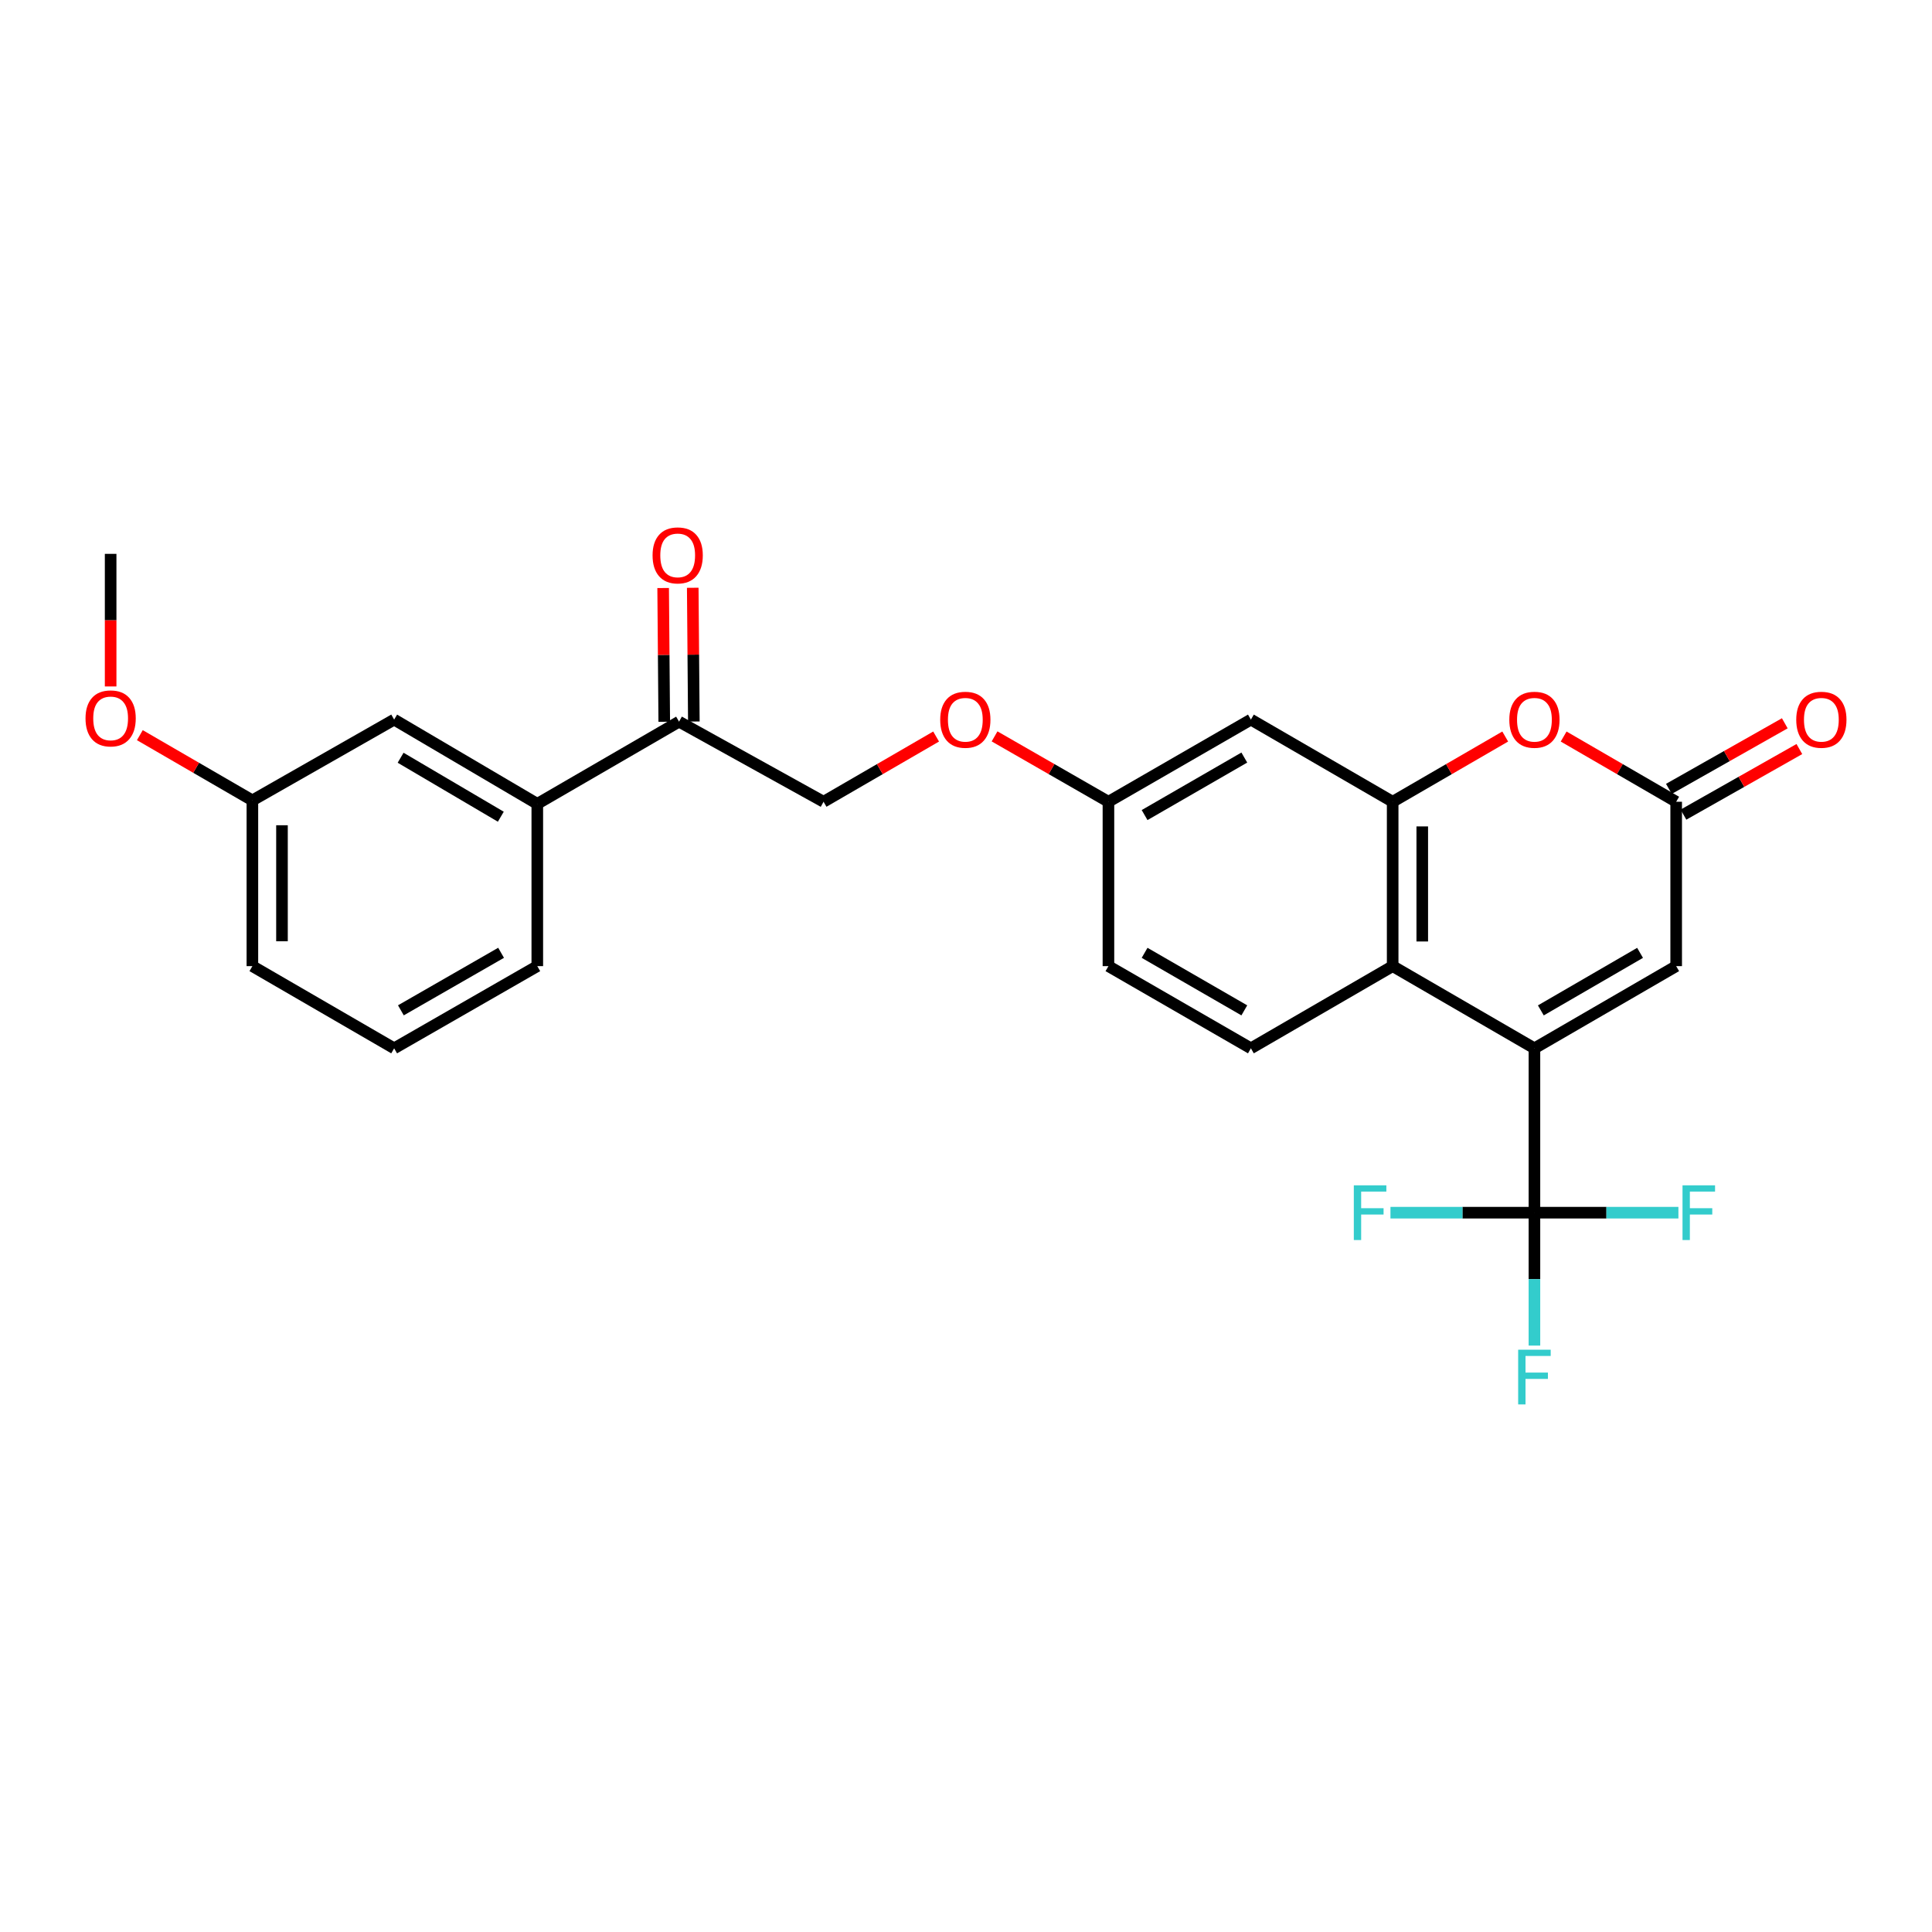<?xml version='1.0' encoding='iso-8859-1'?>
<svg version='1.1' baseProfile='full'
              xmlns='http://www.w3.org/2000/svg'
                      xmlns:rdkit='http://www.rdkit.org/xml'
                      xmlns:xlink='http://www.w3.org/1999/xlink'
                  xml:space='preserve'
width='1000px' height='1000px' viewBox='0 0 1000 1000'>
<!-- END OF HEADER -->
<rect style='opacity:1.0;fill:#FFFFFF;stroke:none' width='1000' height='1000' x='0' y='0'> </rect>
<path class='bond-0' d='M 794.218,542.613 L 794.218,627.684' style='fill:none;fill-rule:evenodd;stroke:#000000;stroke-width:6px;stroke-linecap:butt;stroke-linejoin:miter;stroke-opacity:1' />
<path class='bond-2' d='M 794.218,542.613 L 720.84,500.068' style='fill:none;fill-rule:evenodd;stroke:#000000;stroke-width:6px;stroke-linecap:butt;stroke-linejoin:miter;stroke-opacity:1' />
<path class='bond-5' d='M 794.218,542.613 L 867.587,500.068' style='fill:none;fill-rule:evenodd;stroke:#000000;stroke-width:6px;stroke-linecap:butt;stroke-linejoin:miter;stroke-opacity:1' />
<path class='bond-5' d='M 797.539,522.979 L 848.897,493.198' style='fill:none;fill-rule:evenodd;stroke:#000000;stroke-width:6px;stroke-linecap:butt;stroke-linejoin:miter;stroke-opacity:1' />
<path class='bond-14' d='M 794.218,627.684 L 794.218,662.08' style='fill:none;fill-rule:evenodd;stroke:#000000;stroke-width:6px;stroke-linecap:butt;stroke-linejoin:miter;stroke-opacity:1' />
<path class='bond-14' d='M 794.218,662.08 L 794.218,696.477' style='fill:none;fill-rule:evenodd;stroke:#33CCCC;stroke-width:6px;stroke-linecap:butt;stroke-linejoin:miter;stroke-opacity:1' />
<path class='bond-15' d='M 794.218,627.684 L 831.48,627.684' style='fill:none;fill-rule:evenodd;stroke:#000000;stroke-width:6px;stroke-linecap:butt;stroke-linejoin:miter;stroke-opacity:1' />
<path class='bond-15' d='M 831.48,627.684 L 868.742,627.684' style='fill:none;fill-rule:evenodd;stroke:#33CCCC;stroke-width:6px;stroke-linecap:butt;stroke-linejoin:miter;stroke-opacity:1' />
<path class='bond-16' d='M 794.218,627.684 L 756.96,627.684' style='fill:none;fill-rule:evenodd;stroke:#000000;stroke-width:6px;stroke-linecap:butt;stroke-linejoin:miter;stroke-opacity:1' />
<path class='bond-16' d='M 756.96,627.684 L 719.701,627.684' style='fill:none;fill-rule:evenodd;stroke:#33CCCC;stroke-width:6px;stroke-linecap:butt;stroke-linejoin:miter;stroke-opacity:1' />
<path class='bond-1' d='M 720.84,414.989 L 720.84,500.068' style='fill:none;fill-rule:evenodd;stroke:#000000;stroke-width:6px;stroke-linecap:butt;stroke-linejoin:miter;stroke-opacity:1' />
<path class='bond-1' d='M 736.159,427.751 L 736.159,487.306' style='fill:none;fill-rule:evenodd;stroke:#000000;stroke-width:6px;stroke-linecap:butt;stroke-linejoin:miter;stroke-opacity:1' />
<path class='bond-6' d='M 720.84,414.989 L 647.462,372.461' style='fill:none;fill-rule:evenodd;stroke:#000000;stroke-width:6px;stroke-linecap:butt;stroke-linejoin:miter;stroke-opacity:1' />
<path class='bond-26' d='M 720.84,414.989 L 749.969,398.107' style='fill:none;fill-rule:evenodd;stroke:#000000;stroke-width:6px;stroke-linecap:butt;stroke-linejoin:miter;stroke-opacity:1' />
<path class='bond-26' d='M 749.969,398.107 L 779.097,381.225' style='fill:none;fill-rule:evenodd;stroke:#FF0000;stroke-width:6px;stroke-linecap:butt;stroke-linejoin:miter;stroke-opacity:1' />
<path class='bond-7' d='M 720.84,500.068 L 647.462,542.613' style='fill:none;fill-rule:evenodd;stroke:#000000;stroke-width:6px;stroke-linecap:butt;stroke-linejoin:miter;stroke-opacity:1' />
<path class='bond-3' d='M 809.338,381.226 L 838.462,398.107' style='fill:none;fill-rule:evenodd;stroke:#FF0000;stroke-width:6px;stroke-linecap:butt;stroke-linejoin:miter;stroke-opacity:1' />
<path class='bond-3' d='M 838.462,398.107 L 867.587,414.989' style='fill:none;fill-rule:evenodd;stroke:#000000;stroke-width:6px;stroke-linecap:butt;stroke-linejoin:miter;stroke-opacity:1' />
<path class='bond-4' d='M 867.587,414.989 L 867.587,500.068' style='fill:none;fill-rule:evenodd;stroke:#000000;stroke-width:6px;stroke-linecap:butt;stroke-linejoin:miter;stroke-opacity:1' />
<path class='bond-10' d='M 871.359,421.655 L 901.354,404.68' style='fill:none;fill-rule:evenodd;stroke:#000000;stroke-width:6px;stroke-linecap:butt;stroke-linejoin:miter;stroke-opacity:1' />
<path class='bond-10' d='M 901.354,404.68 L 931.349,387.706' style='fill:none;fill-rule:evenodd;stroke:#FF0000;stroke-width:6px;stroke-linecap:butt;stroke-linejoin:miter;stroke-opacity:1' />
<path class='bond-10' d='M 863.815,408.323 L 893.809,391.348' style='fill:none;fill-rule:evenodd;stroke:#000000;stroke-width:6px;stroke-linecap:butt;stroke-linejoin:miter;stroke-opacity:1' />
<path class='bond-10' d='M 893.809,391.348 L 923.804,374.374' style='fill:none;fill-rule:evenodd;stroke:#FF0000;stroke-width:6px;stroke-linecap:butt;stroke-linejoin:miter;stroke-opacity:1' />
<path class='bond-27' d='M 647.462,372.461 L 573.727,414.989' style='fill:none;fill-rule:evenodd;stroke:#000000;stroke-width:6px;stroke-linecap:butt;stroke-linejoin:miter;stroke-opacity:1' />
<path class='bond-27' d='M 644.055,392.111 L 592.441,421.88' style='fill:none;fill-rule:evenodd;stroke:#000000;stroke-width:6px;stroke-linecap:butt;stroke-linejoin:miter;stroke-opacity:1' />
<path class='bond-19' d='M 647.462,542.613 L 573.727,500.068' style='fill:none;fill-rule:evenodd;stroke:#000000;stroke-width:6px;stroke-linecap:butt;stroke-linejoin:miter;stroke-opacity:1' />
<path class='bond-19' d='M 644.058,522.962 L 592.443,493.181' style='fill:none;fill-rule:evenodd;stroke:#000000;stroke-width:6px;stroke-linecap:butt;stroke-linejoin:miter;stroke-opacity:1' />
<path class='bond-8' d='M 351.474,373.525 L 426.273,414.989' style='fill:none;fill-rule:evenodd;stroke:#000000;stroke-width:6px;stroke-linecap:butt;stroke-linejoin:miter;stroke-opacity:1' />
<path class='bond-9' d='M 351.474,373.525 L 278.105,416.069' style='fill:none;fill-rule:evenodd;stroke:#000000;stroke-width:6px;stroke-linecap:butt;stroke-linejoin:miter;stroke-opacity:1' />
<path class='bond-13' d='M 359.133,373.462 L 358.85,338.847' style='fill:none;fill-rule:evenodd;stroke:#000000;stroke-width:6px;stroke-linecap:butt;stroke-linejoin:miter;stroke-opacity:1' />
<path class='bond-13' d='M 358.85,338.847 L 358.566,304.233' style='fill:none;fill-rule:evenodd;stroke:#FF0000;stroke-width:6px;stroke-linecap:butt;stroke-linejoin:miter;stroke-opacity:1' />
<path class='bond-13' d='M 343.815,373.588 L 343.531,338.973' style='fill:none;fill-rule:evenodd;stroke:#000000;stroke-width:6px;stroke-linecap:butt;stroke-linejoin:miter;stroke-opacity:1' />
<path class='bond-13' d='M 343.531,338.973 L 343.247,304.358' style='fill:none;fill-rule:evenodd;stroke:#FF0000;stroke-width:6px;stroke-linecap:butt;stroke-linejoin:miter;stroke-opacity:1' />
<path class='bond-11' d='M 278.105,416.069 L 204.012,372.461' style='fill:none;fill-rule:evenodd;stroke:#000000;stroke-width:6px;stroke-linecap:butt;stroke-linejoin:miter;stroke-opacity:1' />
<path class='bond-11' d='M 259.221,422.73 L 207.356,392.205' style='fill:none;fill-rule:evenodd;stroke:#000000;stroke-width:6px;stroke-linecap:butt;stroke-linejoin:miter;stroke-opacity:1' />
<path class='bond-22' d='M 278.105,416.069 L 278.105,500.068' style='fill:none;fill-rule:evenodd;stroke:#000000;stroke-width:6px;stroke-linecap:butt;stroke-linejoin:miter;stroke-opacity:1' />
<path class='bond-20' d='M 204.012,372.461 L 130.634,414.282' style='fill:none;fill-rule:evenodd;stroke:#000000;stroke-width:6px;stroke-linecap:butt;stroke-linejoin:miter;stroke-opacity:1' />
<path class='bond-12' d='M 426.273,414.989 L 455.402,398.107' style='fill:none;fill-rule:evenodd;stroke:#000000;stroke-width:6px;stroke-linecap:butt;stroke-linejoin:miter;stroke-opacity:1' />
<path class='bond-12' d='M 455.402,398.107 L 484.531,381.225' style='fill:none;fill-rule:evenodd;stroke:#FF0000;stroke-width:6px;stroke-linecap:butt;stroke-linejoin:miter;stroke-opacity:1' />
<path class='bond-17' d='M 573.727,414.989 L 573.727,500.068' style='fill:none;fill-rule:evenodd;stroke:#000000;stroke-width:6px;stroke-linecap:butt;stroke-linejoin:miter;stroke-opacity:1' />
<path class='bond-18' d='M 573.727,414.989 L 544.257,398.07' style='fill:none;fill-rule:evenodd;stroke:#000000;stroke-width:6px;stroke-linecap:butt;stroke-linejoin:miter;stroke-opacity:1' />
<path class='bond-18' d='M 544.257,398.07 L 514.786,381.151' style='fill:none;fill-rule:evenodd;stroke:#FF0000;stroke-width:6px;stroke-linecap:butt;stroke-linejoin:miter;stroke-opacity:1' />
<path class='bond-21' d='M 130.634,414.282 L 101.51,397.401' style='fill:none;fill-rule:evenodd;stroke:#000000;stroke-width:6px;stroke-linecap:butt;stroke-linejoin:miter;stroke-opacity:1' />
<path class='bond-21' d='M 101.51,397.401 L 72.385,380.519' style='fill:none;fill-rule:evenodd;stroke:#FF0000;stroke-width:6px;stroke-linecap:butt;stroke-linejoin:miter;stroke-opacity:1' />
<path class='bond-28' d='M 130.634,414.282 L 130.634,500.068' style='fill:none;fill-rule:evenodd;stroke:#000000;stroke-width:6px;stroke-linecap:butt;stroke-linejoin:miter;stroke-opacity:1' />
<path class='bond-28' d='M 145.953,427.15 L 145.953,487.2' style='fill:none;fill-rule:evenodd;stroke:#000000;stroke-width:6px;stroke-linecap:butt;stroke-linejoin:miter;stroke-opacity:1' />
<path class='bond-25' d='M 57.265,355.308 L 57.265,320.992' style='fill:none;fill-rule:evenodd;stroke:#FF0000;stroke-width:6px;stroke-linecap:butt;stroke-linejoin:miter;stroke-opacity:1' />
<path class='bond-25' d='M 57.265,320.992 L 57.265,286.675' style='fill:none;fill-rule:evenodd;stroke:#000000;stroke-width:6px;stroke-linecap:butt;stroke-linejoin:miter;stroke-opacity:1' />
<path class='bond-23' d='M 278.105,500.068 L 204.012,542.613' style='fill:none;fill-rule:evenodd;stroke:#000000;stroke-width:6px;stroke-linecap:butt;stroke-linejoin:miter;stroke-opacity:1' />
<path class='bond-23' d='M 259.363,493.165 L 207.498,522.946' style='fill:none;fill-rule:evenodd;stroke:#000000;stroke-width:6px;stroke-linecap:butt;stroke-linejoin:miter;stroke-opacity:1' />
<path class='bond-24' d='M 204.012,542.613 L 130.634,500.068' style='fill:none;fill-rule:evenodd;stroke:#000000;stroke-width:6px;stroke-linecap:butt;stroke-linejoin:miter;stroke-opacity:1' />
<path  class='atom-4' d='M 781.218 372.541
Q 781.218 365.741, 784.578 361.941
Q 787.938 358.141, 794.218 358.141
Q 800.498 358.141, 803.858 361.941
Q 807.218 365.741, 807.218 372.541
Q 807.218 379.421, 803.818 383.341
Q 800.418 387.221, 794.218 387.221
Q 787.978 387.221, 784.578 383.341
Q 781.218 379.461, 781.218 372.541
M 794.218 384.021
Q 798.538 384.021, 800.858 381.141
Q 803.218 378.221, 803.218 372.541
Q 803.218 366.981, 800.858 364.181
Q 798.538 361.341, 794.218 361.341
Q 789.898 361.341, 787.538 364.141
Q 785.218 366.941, 785.218 372.541
Q 785.218 378.261, 787.538 381.141
Q 789.898 384.021, 794.218 384.021
' fill='#FF0000'/>
<path  class='atom-11' d='M 929.735 372.541
Q 929.735 365.741, 933.095 361.941
Q 936.455 358.141, 942.735 358.141
Q 949.015 358.141, 952.375 361.941
Q 955.735 365.741, 955.735 372.541
Q 955.735 379.421, 952.335 383.341
Q 948.935 387.221, 942.735 387.221
Q 936.495 387.221, 933.095 383.341
Q 929.735 379.461, 929.735 372.541
M 942.735 384.021
Q 947.055 384.021, 949.375 381.141
Q 951.735 378.221, 951.735 372.541
Q 951.735 366.981, 949.375 364.181
Q 947.055 361.341, 942.735 361.341
Q 938.415 361.341, 936.055 364.141
Q 933.735 366.941, 933.735 372.541
Q 933.735 378.261, 936.055 381.141
Q 938.415 384.021, 942.735 384.021
' fill='#FF0000'/>
<path  class='atom-14' d='M 337.768 287.462
Q 337.768 280.662, 341.128 276.862
Q 344.488 273.062, 350.768 273.062
Q 357.048 273.062, 360.408 276.862
Q 363.768 280.662, 363.768 287.462
Q 363.768 294.342, 360.368 298.262
Q 356.968 302.142, 350.768 302.142
Q 344.528 302.142, 341.128 298.262
Q 337.768 294.382, 337.768 287.462
M 350.768 298.942
Q 355.088 298.942, 357.408 296.062
Q 359.768 293.142, 359.768 287.462
Q 359.768 281.902, 357.408 279.102
Q 355.088 276.262, 350.768 276.262
Q 346.448 276.262, 344.088 279.062
Q 341.768 281.862, 341.768 287.462
Q 341.768 293.182, 344.088 296.062
Q 346.448 298.942, 350.768 298.942
' fill='#FF0000'/>
<path  class='atom-15' d='M 785.798 698.604
L 802.638 698.604
L 802.638 701.844
L 789.598 701.844
L 789.598 710.444
L 801.198 710.444
L 801.198 713.724
L 789.598 713.724
L 789.598 726.924
L 785.798 726.924
L 785.798 698.604
' fill='#33CCCC'/>
<path  class='atom-16' d='M 870.869 613.524
L 887.709 613.524
L 887.709 616.764
L 874.669 616.764
L 874.669 625.364
L 886.269 625.364
L 886.269 628.644
L 874.669 628.644
L 874.669 641.844
L 870.869 641.844
L 870.869 613.524
' fill='#33CCCC'/>
<path  class='atom-17' d='M 700.735 613.524
L 717.575 613.524
L 717.575 616.764
L 704.535 616.764
L 704.535 625.364
L 716.135 625.364
L 716.135 628.644
L 704.535 628.644
L 704.535 641.844
L 700.735 641.844
L 700.735 613.524
' fill='#33CCCC'/>
<path  class='atom-19' d='M 486.651 372.541
Q 486.651 365.741, 490.011 361.941
Q 493.371 358.141, 499.651 358.141
Q 505.931 358.141, 509.291 361.941
Q 512.651 365.741, 512.651 372.541
Q 512.651 379.421, 509.251 383.341
Q 505.851 387.221, 499.651 387.221
Q 493.411 387.221, 490.011 383.341
Q 486.651 379.461, 486.651 372.541
M 499.651 384.021
Q 503.971 384.021, 506.291 381.141
Q 508.651 378.221, 508.651 372.541
Q 508.651 366.981, 506.291 364.181
Q 503.971 361.341, 499.651 361.341
Q 495.331 361.341, 492.971 364.141
Q 490.651 366.941, 490.651 372.541
Q 490.651 378.261, 492.971 381.141
Q 495.331 384.021, 499.651 384.021
' fill='#FF0000'/>
<path  class='atom-22' d='M 44.265 371.835
Q 44.265 365.035, 47.625 361.235
Q 50.985 357.435, 57.265 357.435
Q 63.545 357.435, 66.905 361.235
Q 70.265 365.035, 70.265 371.835
Q 70.265 378.715, 66.865 382.635
Q 63.465 386.515, 57.265 386.515
Q 51.025 386.515, 47.625 382.635
Q 44.265 378.755, 44.265 371.835
M 57.265 383.315
Q 61.585 383.315, 63.905 380.435
Q 66.265 377.515, 66.265 371.835
Q 66.265 366.275, 63.905 363.475
Q 61.585 360.635, 57.265 360.635
Q 52.945 360.635, 50.585 363.435
Q 48.265 366.235, 48.265 371.835
Q 48.265 377.555, 50.585 380.435
Q 52.945 383.315, 57.265 383.315
' fill='#FF0000'/>
</svg>
